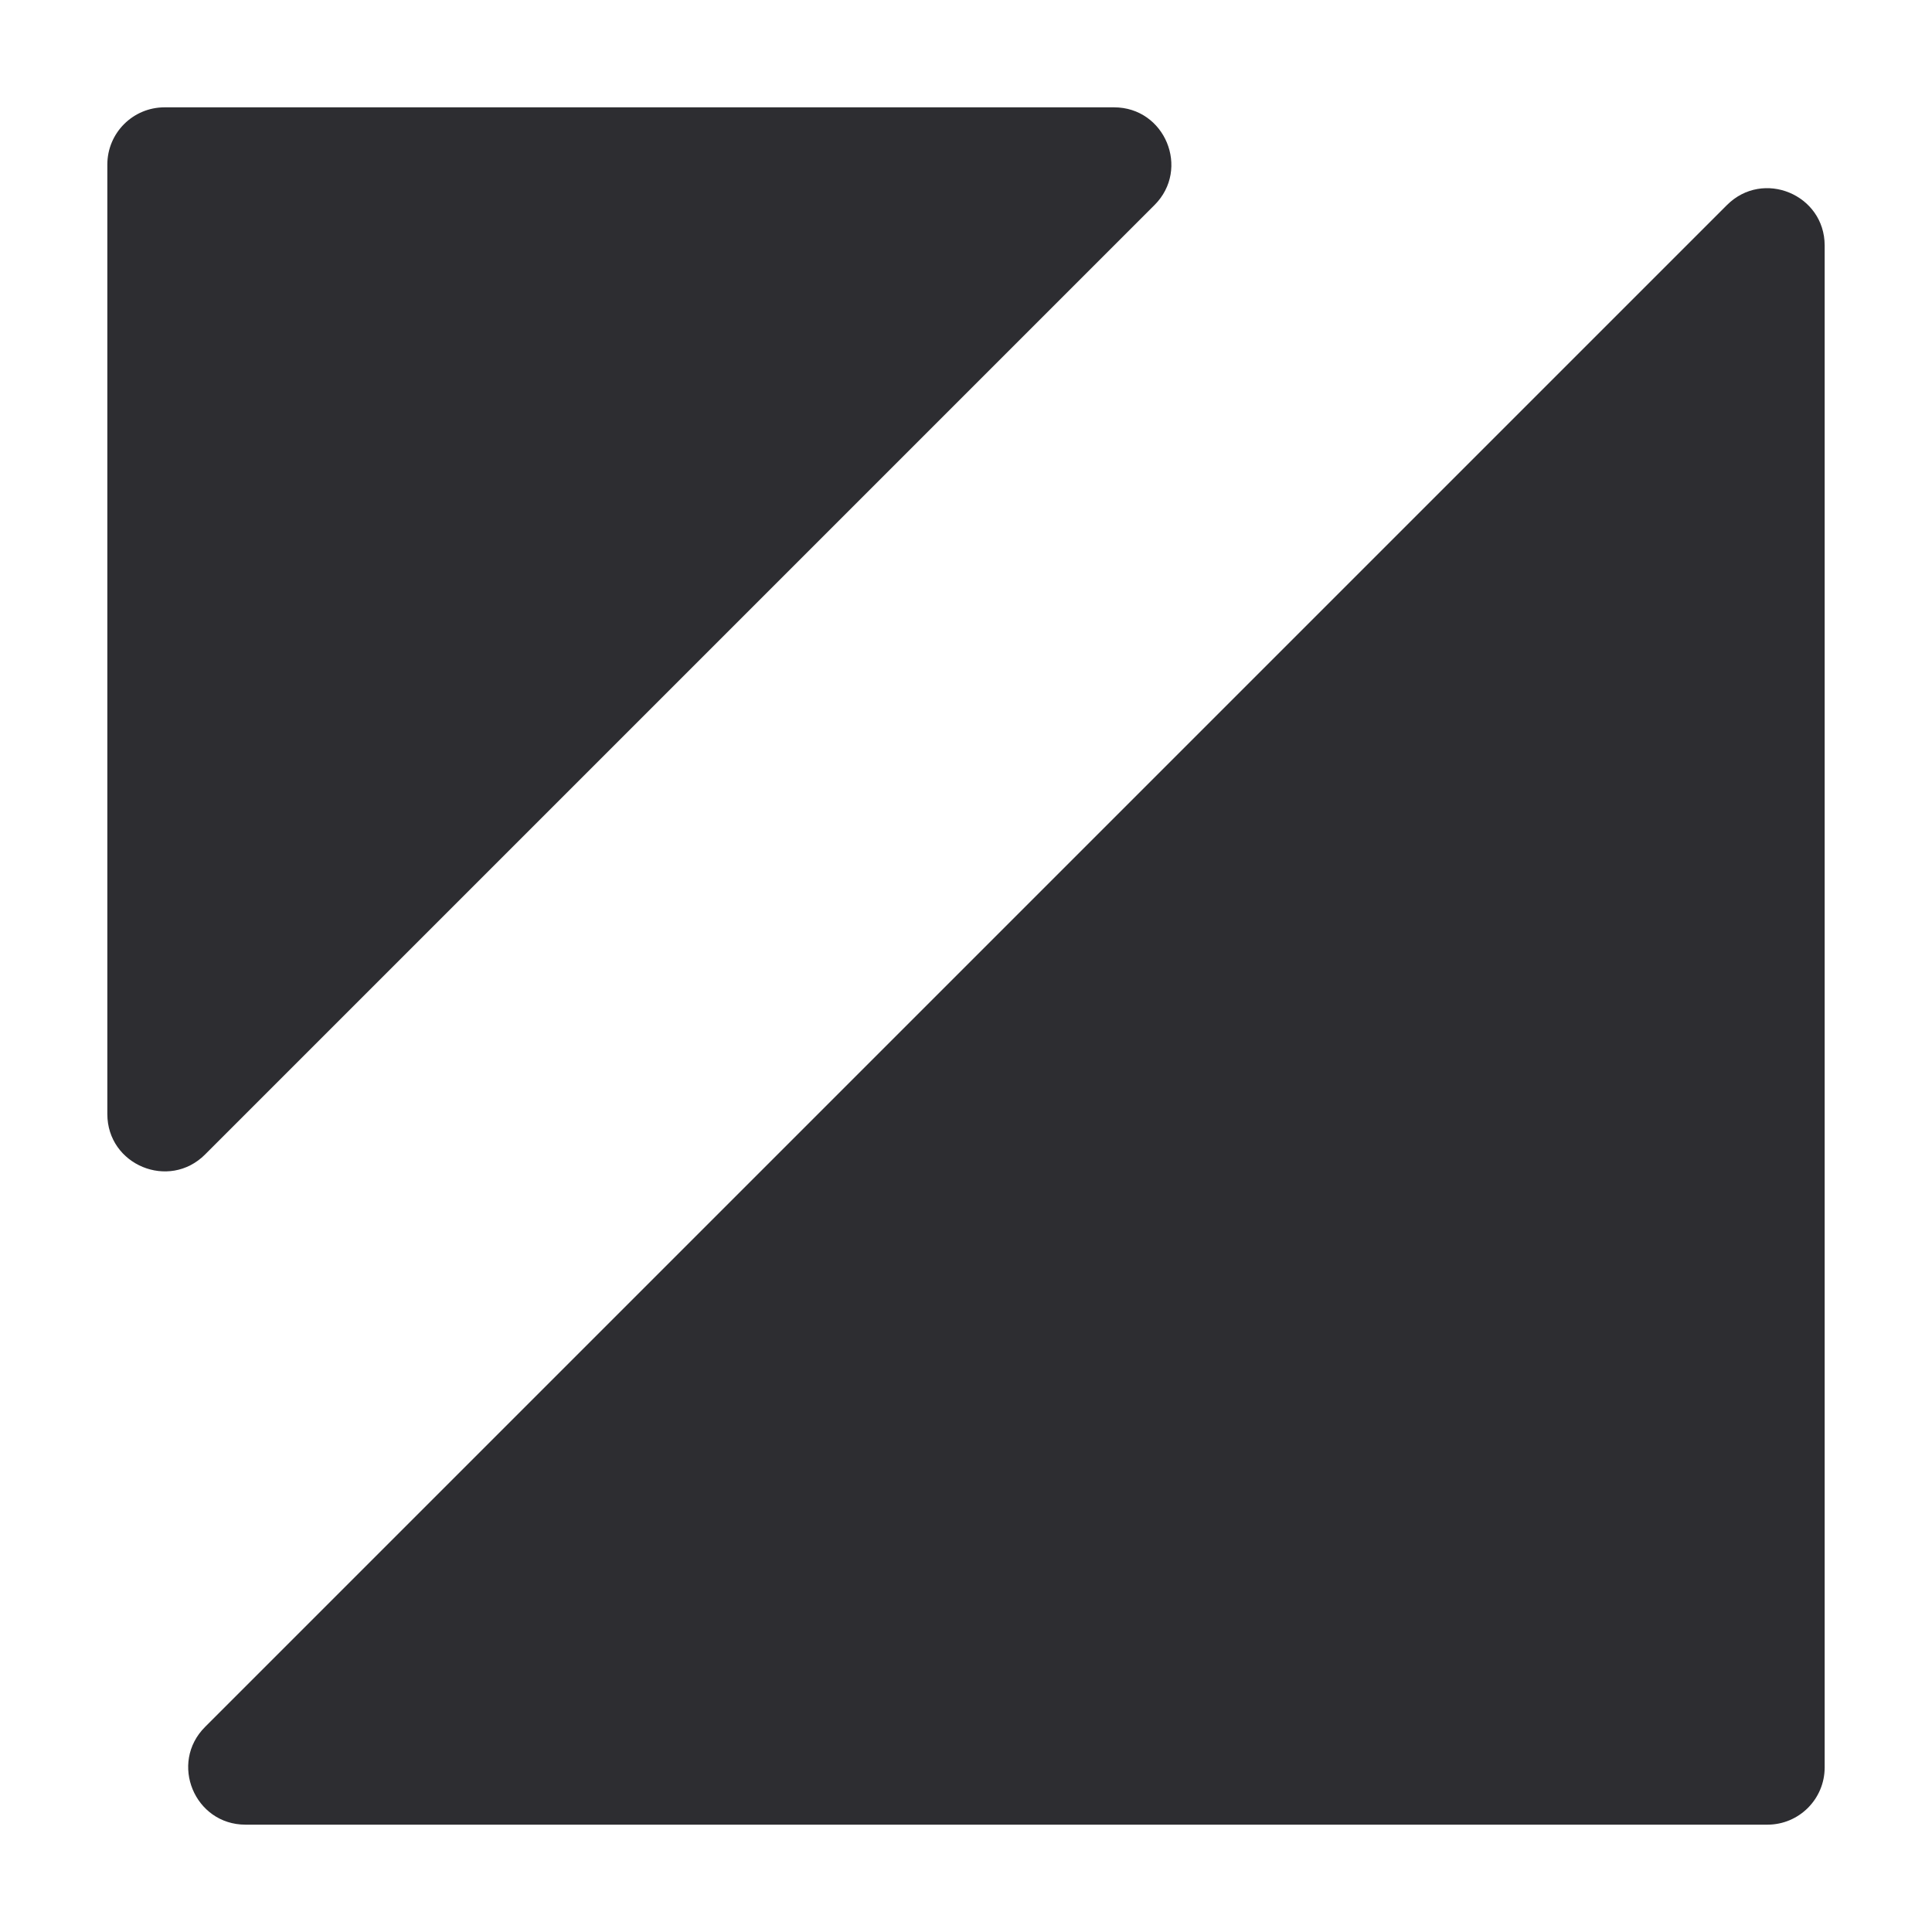 <?xml version="1.0" encoding="UTF-8" standalone="no"?>
<!-- Generator: Adobe Illustrator 25.0.1, SVG Export Plug-In . SVG Version: 6.00 Build 0)  -->

<svg
   width="36"
   height="36"
   version="1.1"
   id="Layer_1"
   x="0px"
   y="0px"
   viewBox="0 0 675 675"
   xml:space="preserve"
   sodipodi:docname="zepto.svg"
   inkscape:version="1.2.2 (b0a8486541, 2022-12-01)"
   xmlns:inkscape="http://www.inkscape.org/namespaces/inkscape"
   xmlns:sodipodi="http://sodipodi.sourceforge.net/DTD/sodipodi-0.dtd"
   xmlns="http://www.w3.org/2000/svg"
   xmlns:svg="http://www.w3.org/2000/svg"><defs
   id="defs679" /><sodipodi:namedview
   id="namedview677"
   pagecolor="#ffffff"
   bordercolor="#666666"
   borderopacity="1.0"
   inkscape:showpageshadow="2"
   inkscape:pageopacity="0.0"
   inkscape:pagecheckerboard="0"
   inkscape:deskcolor="#d1d1d1"
   showgrid="false"
   inkscape:zoom="32.09375"
   inkscape:cx="15.984421"
   inkscape:cy="10.999026"
   inkscape:window-width="3440"
   inkscape:window-height="1371"
   inkscape:window-x="0"
   inkscape:window-y="32"
   inkscape:window-maximized="1"
   inkscape:current-layer="Layer_1" />
<style
   type="text/css"
   id="style670">
	.st0{fill:#2D2D31;}
</style>

<g
   id="g833"
   transform="translate(37.5,37.5)"><path
     class="st0"
     d="M 351.72,0 H 20 C 8.95,0 0,8.95 0,20 v 331.72 c 0,17.82 21.54,26.74 34.14,14.14 L 365.86,34.14 C 378.46,21.54 369.53,0 351.72,0 Z"
     id="path672" /><path
     class="st0"
     d="M 600,580 V 48.28 C 600,30.46 578.46,21.54 565.86,34.14 L 34.14,565.86 C 21.54,578.46 30.47,600 48.28,600 H 580 c 11.05,0 20,-8.95 20,-20 z"
     id="path674" /></g>
</svg>
